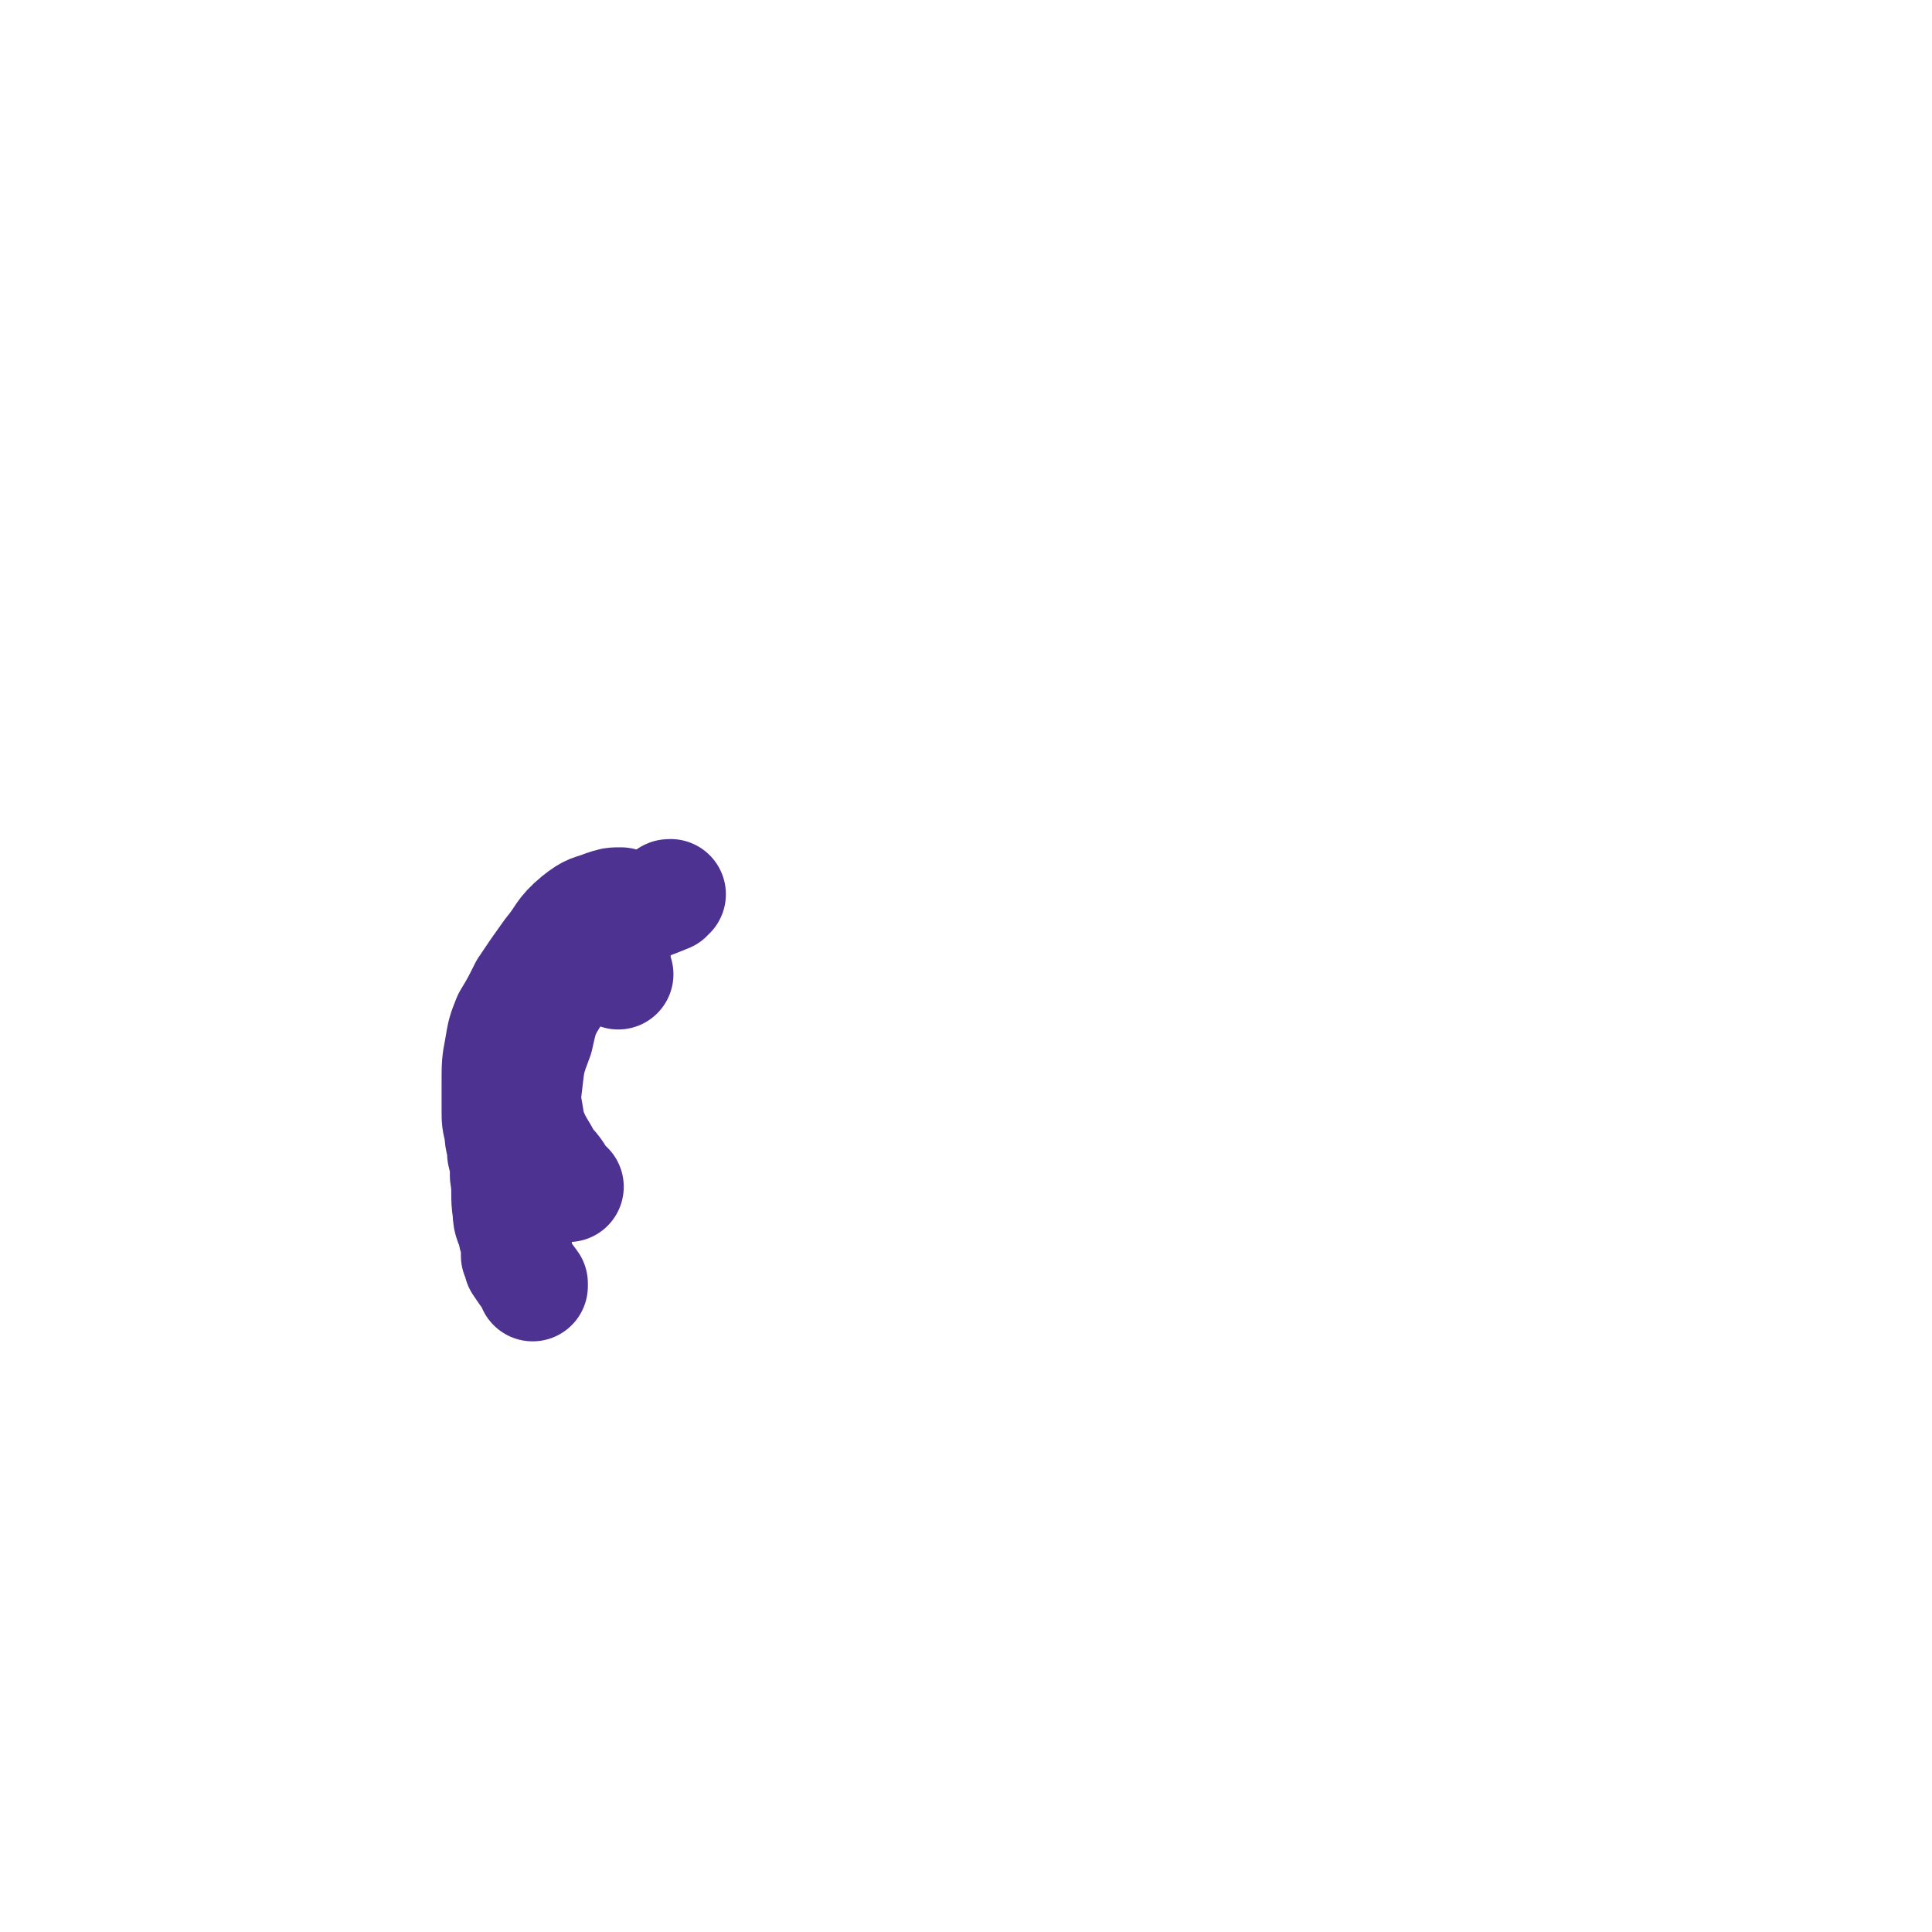 <svg viewBox='0 0 700 700' version='1.1' xmlns='http://www.w3.org/2000/svg' xmlns:xlink='http://www.w3.org/1999/xlink'><g fill='none' stroke='#4D3292' stroke-width='40' stroke-linecap='round' stroke-linejoin='round'><path d='M206,430c-1,-1 -1,-1 -1,-1 -1,-1 0,0 0,0 0,0 0,0 0,0 0,0 0,0 0,0 -2,-2 -2,-2 -3,-4 -2,-3 -3,-3 -5,-7 -3,-5 -3,-5 -5,-10 -1,-8 -2,-8 -1,-15 1,-9 1,-9 4,-17 2,-9 2,-9 7,-17 3,-7 3,-7 7,-12 5,-6 4,-7 10,-11 10,-7 11,-6 23,-11 0,-1 0,-1 1,-1 '/><path d='M224,353c-1,-1 -1,-1 -1,-1 -1,-1 0,-1 0,-1 0,-3 0,-3 0,-6 0,-4 0,-4 1,-9 0,-3 1,-3 1,-6 0,-1 0,-1 0,-3 0,0 0,0 0,0 -3,0 -3,0 -6,1 -5,2 -5,1 -10,5 -6,5 -5,6 -10,12 -5,7 -5,7 -9,13 -3,6 -3,6 -6,11 -2,5 -2,5 -3,11 -1,5 -1,6 -1,12 0,5 0,5 0,10 0,4 0,4 1,8 0,4 1,4 1,8 1,4 1,4 1,8 1,6 0,7 1,13 0,4 1,4 2,8 0,2 1,2 1,4 0,1 0,1 0,3 0,0 0,0 0,1 0,0 1,0 1,1 0,1 0,1 0,2 2,3 2,3 5,7 0,1 0,1 0,1 '/></g>
</svg>